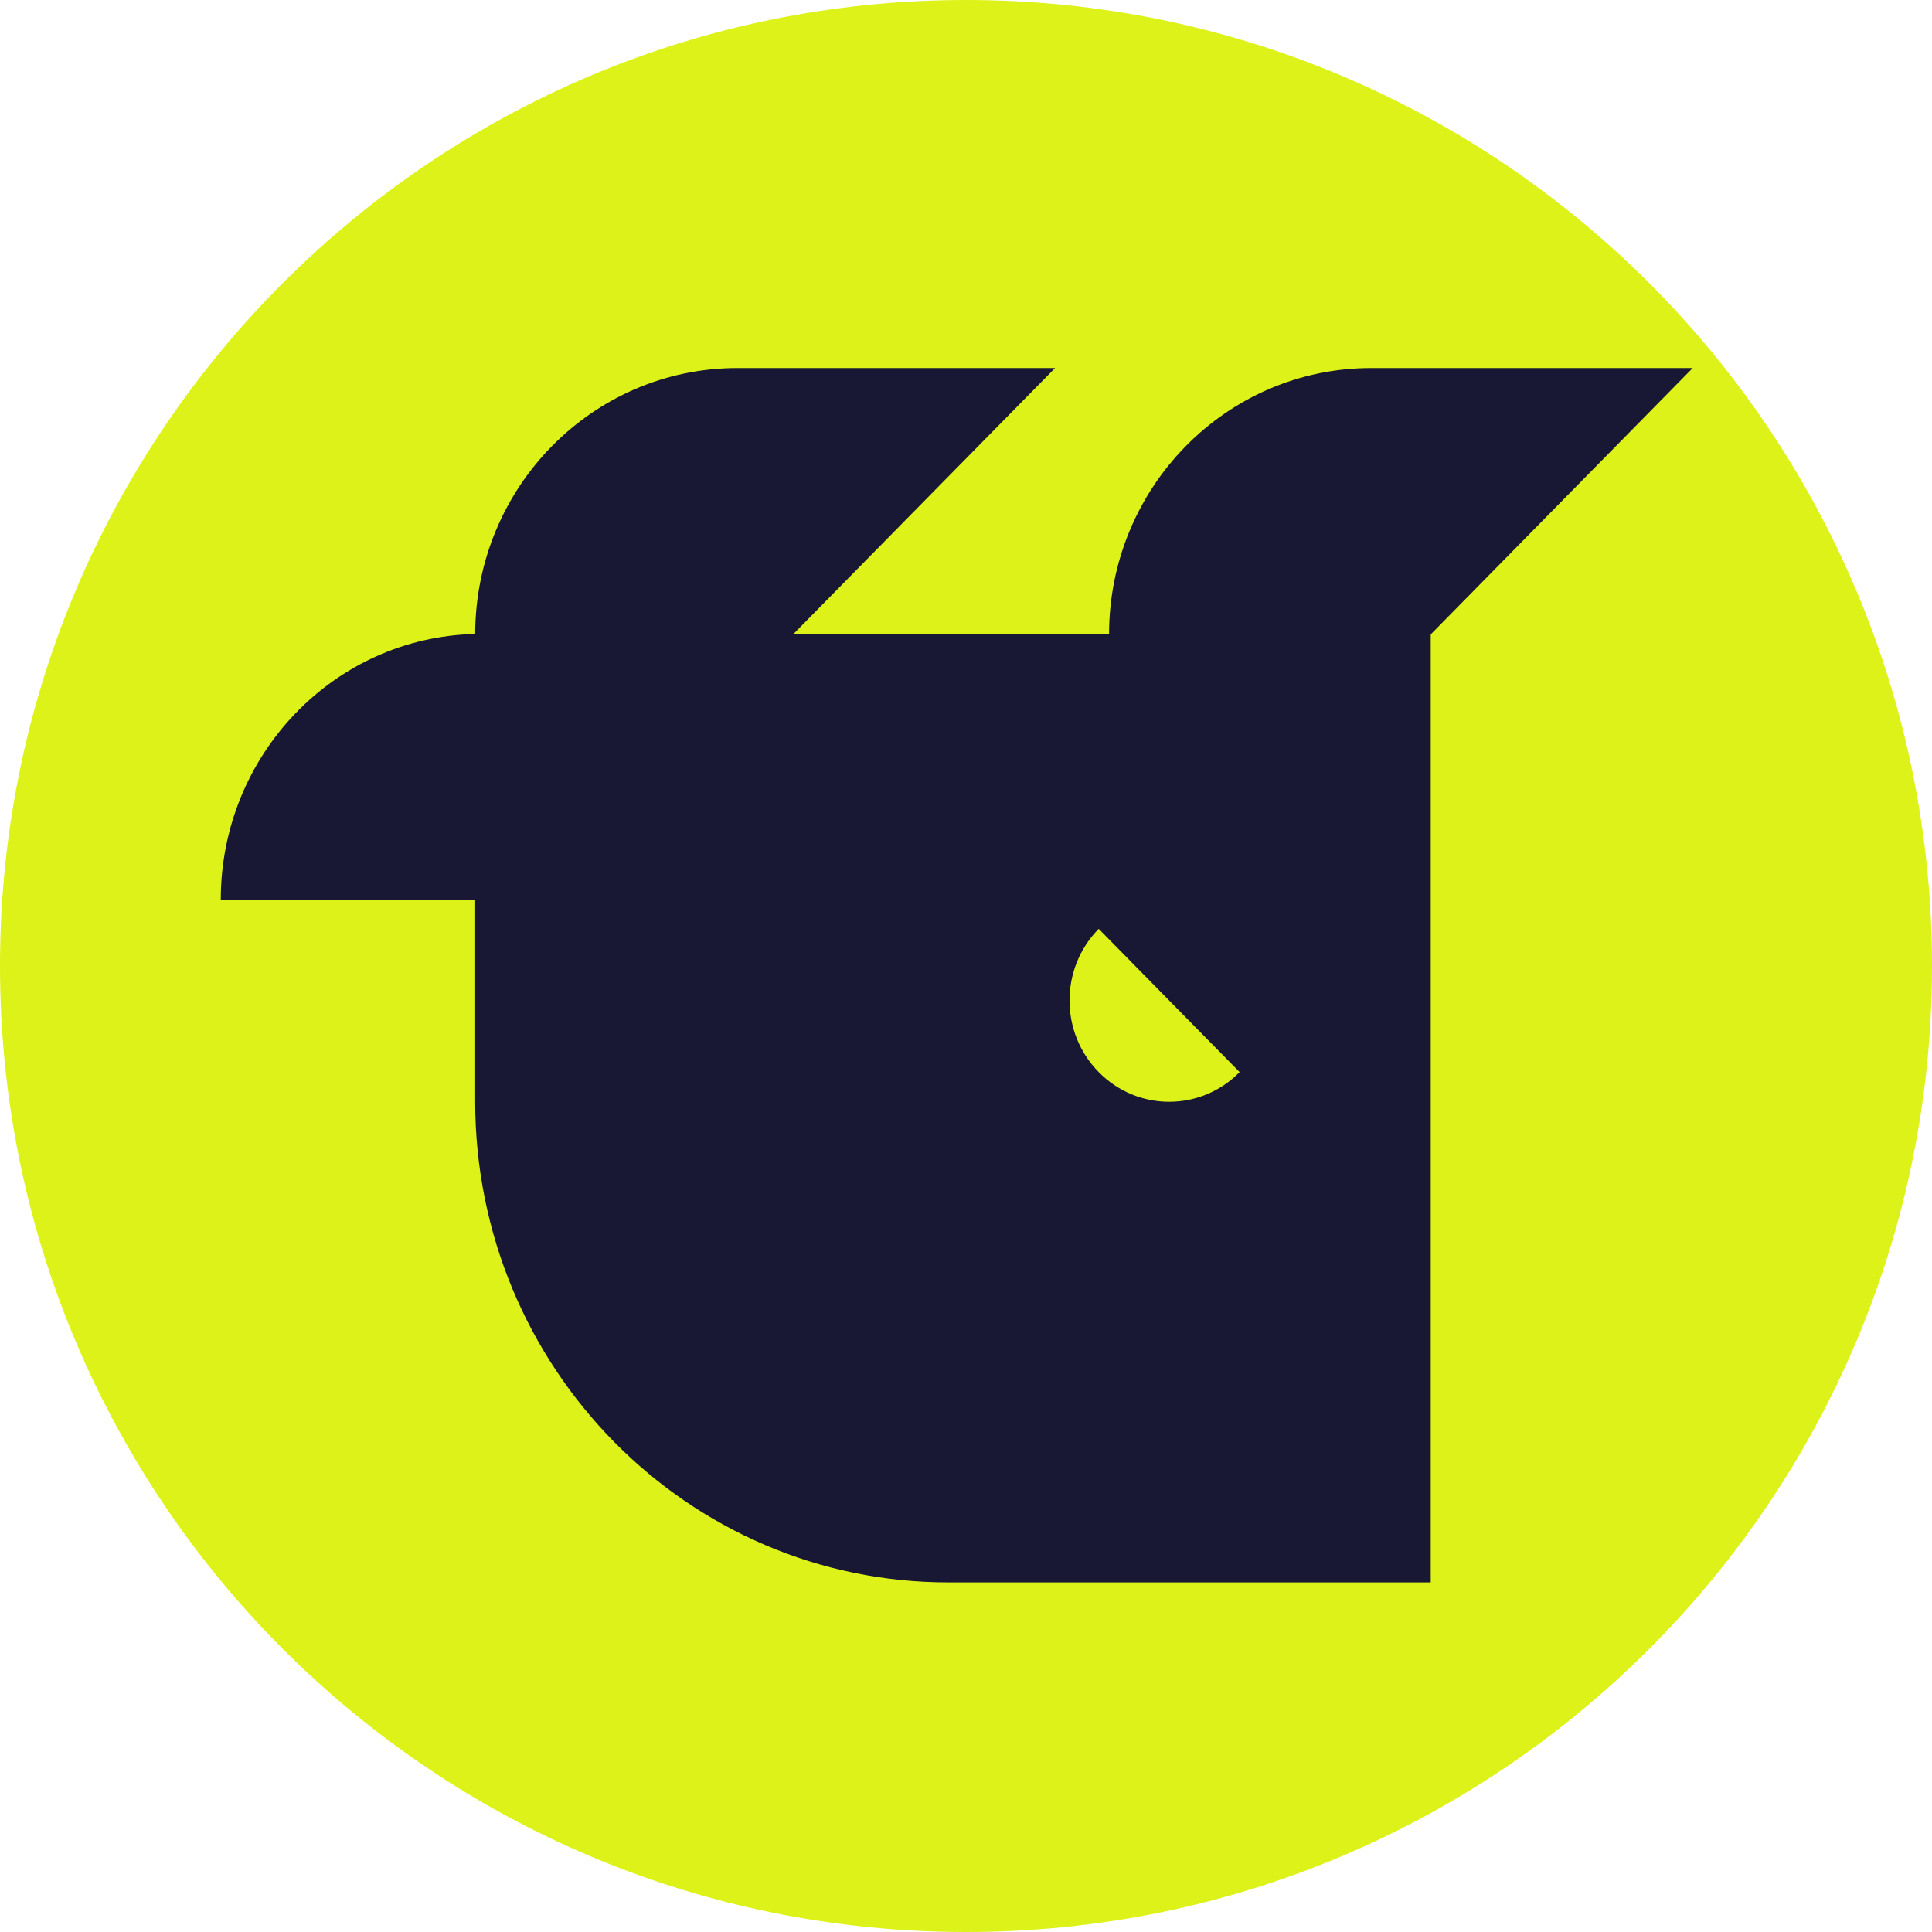 <svg width="48" height="48" viewBox="0 0 48 48" fill="none" xmlns="http://www.w3.org/2000/svg">
<g clip-path="url(#clip0_13799_31600)">
<path d="M10.263 0H37.735C43.4 0 48 4.6 48 10.263V37.737C48 43.402 43.402 48 37.737 48H10.263C4.598 48 0 43.402 0 37.737V10.263C0 4.6 4.598 0 10.263 0Z" fill="#DDF218"/>
<path d="M42.055 9.144H42.057V9.143L42.055 9.144Z" fill="#181834"/>
<path fill-rule="evenodd" clip-rule="evenodd" d="M11.806 22.353V27.366C11.806 33.974 17.083 39.328 23.586 39.314H35.546V15.761L42.055 9.144H34.061C30.467 9.148 27.554 12.109 27.554 15.762H19.702L26.213 9.144H18.314C14.723 9.148 11.812 12.103 11.806 15.751C8.302 15.83 5.485 18.756 5.485 22.353H11.806ZM27.297 23.077C26.33 24.06 26.33 25.653 27.297 26.636C28.264 27.619 29.831 27.619 30.798 26.636L27.297 23.077Z" fill="#181834"/>
</g>
<defs>
<clipPath id="clip0_13799_31600">
<path d="M0 24C0 10.745 10.745 0 24 0C37.255 0 48 10.745 48 24C48 37.255 37.255 48 24 48C10.745 48 0 37.255 0 24Z" fill="white"/>
</clipPath>
</defs>
</svg>
